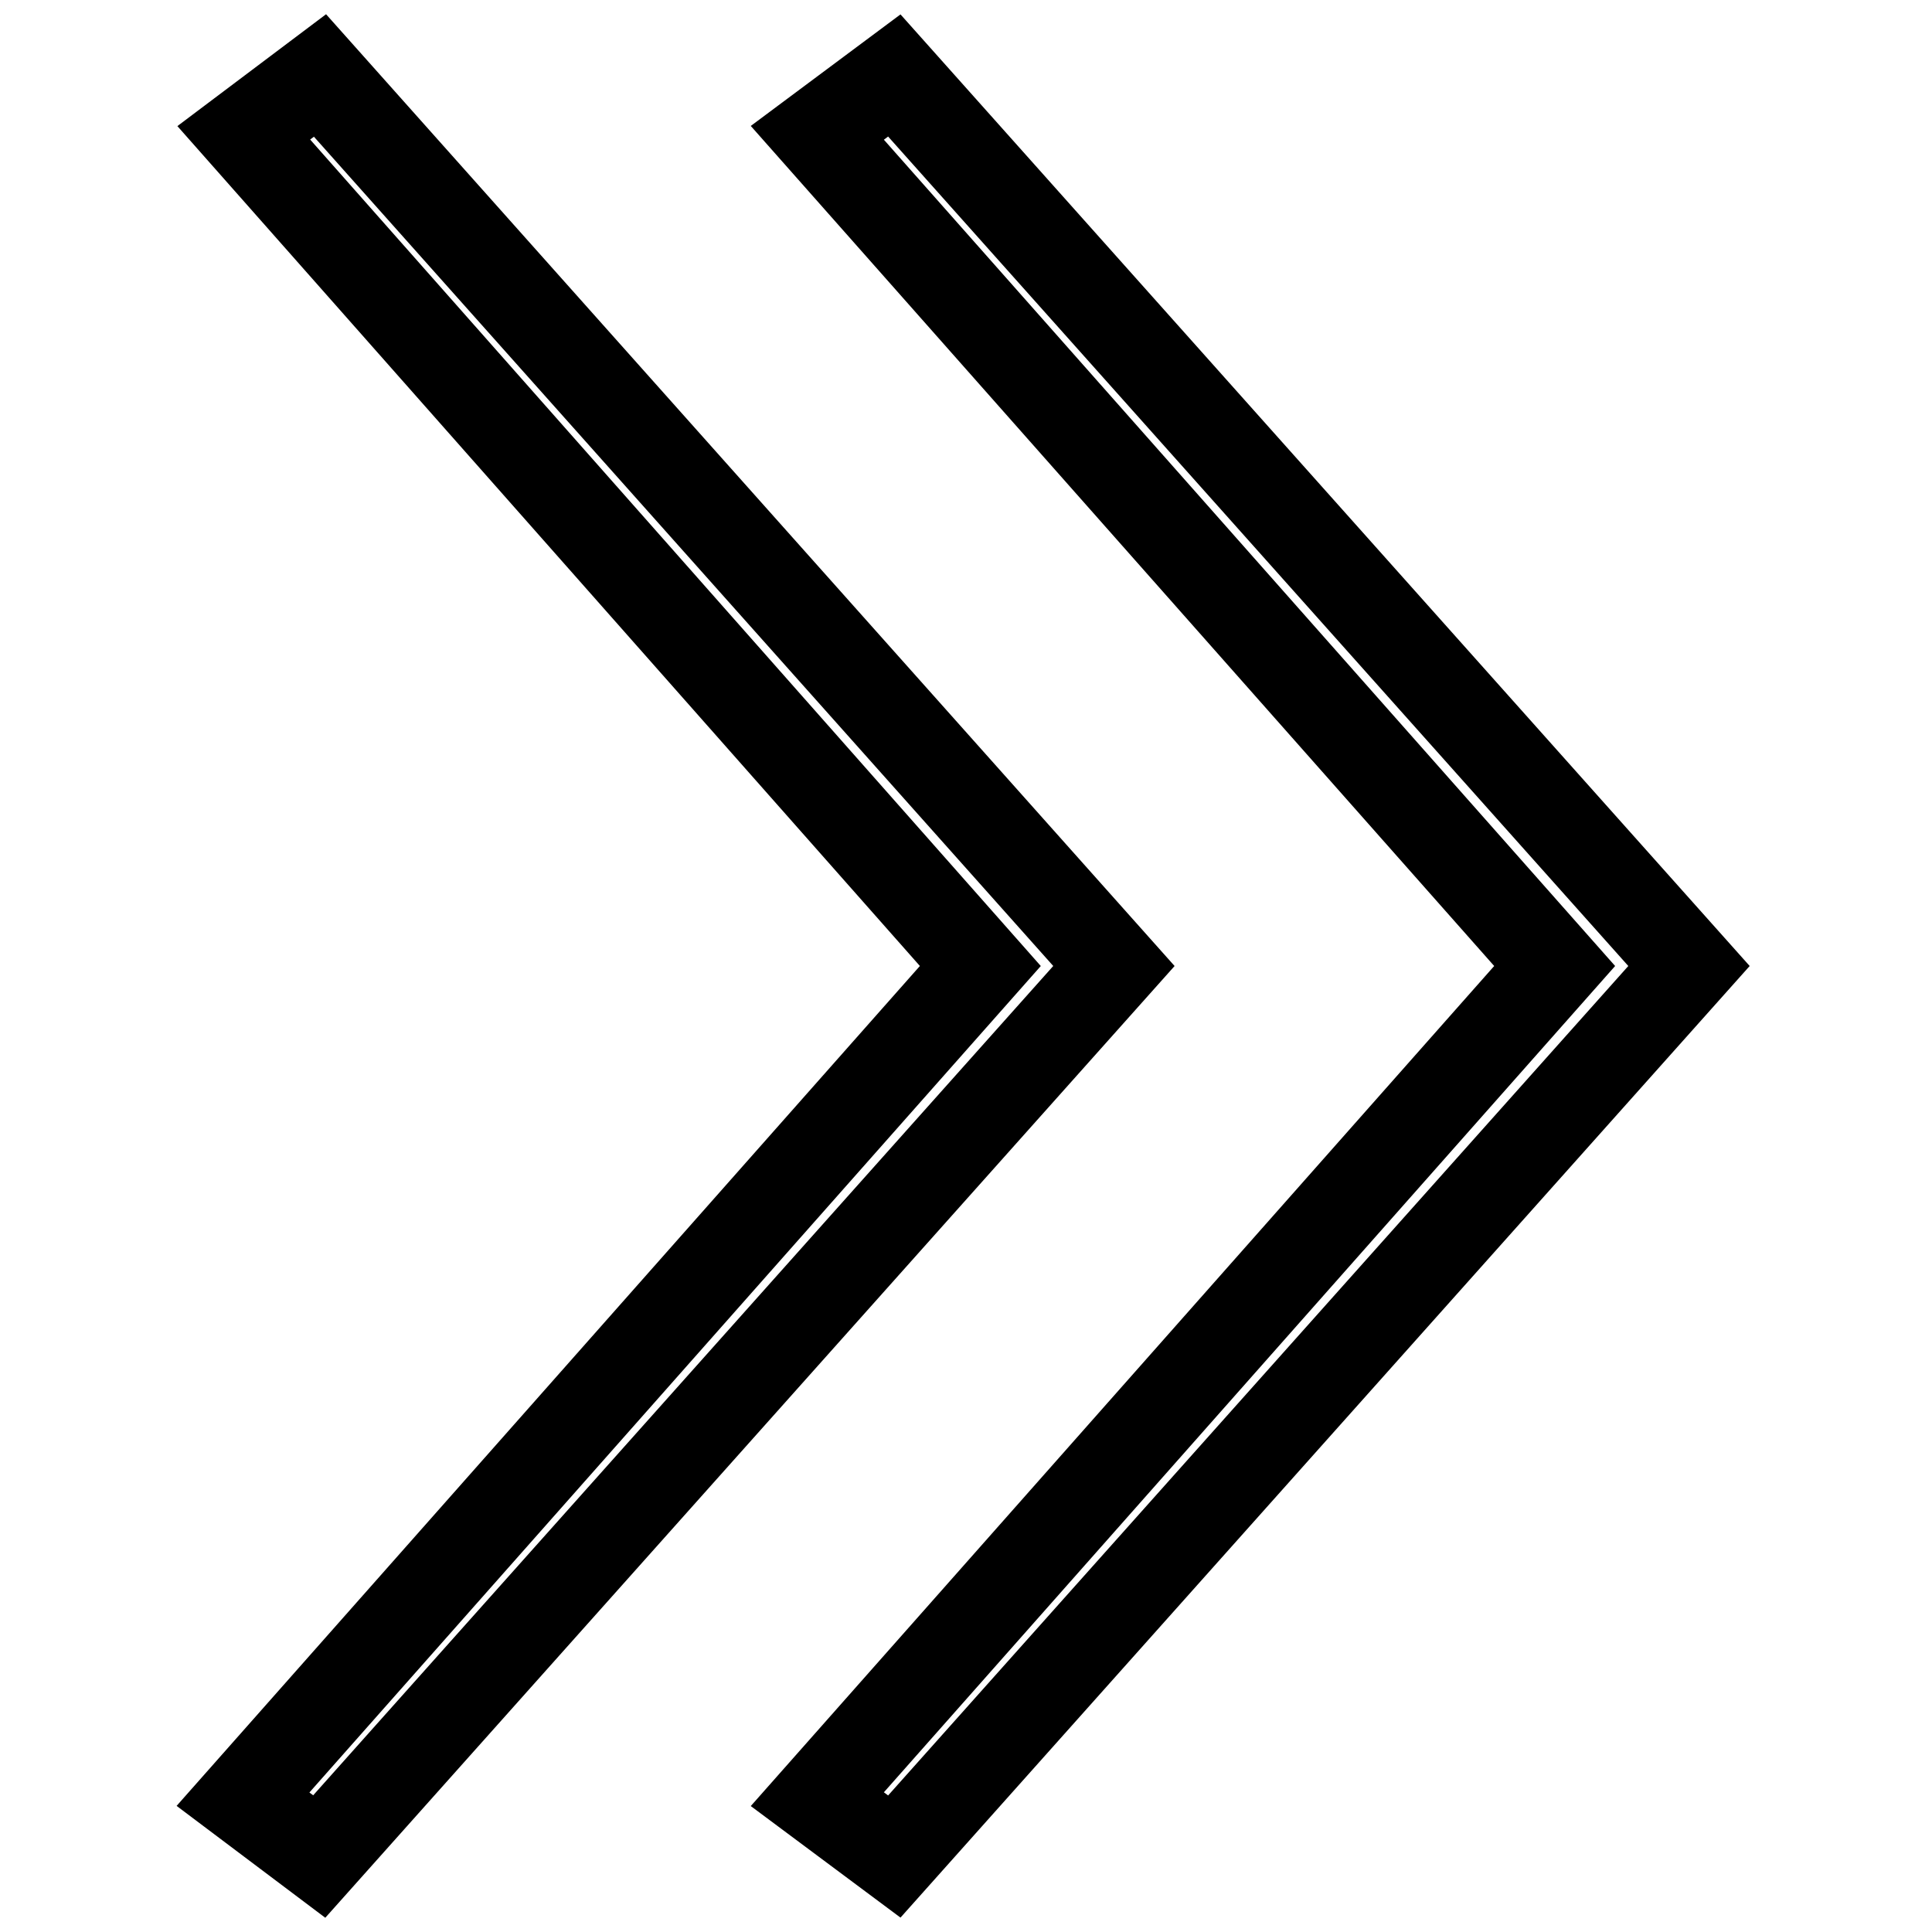 <?xml version="1.0" encoding="utf-8"?>
<!-- Svg Vector Icons : http://www.onlinewebfonts.com/icon -->
<!DOCTYPE svg PUBLIC "-//W3C//DTD SVG 1.1//EN" "http://www.w3.org/Graphics/SVG/1.1/DTD/svg11.dtd">
<svg version="1.1" xmlns="http://www.w3.org/2000/svg" xmlns:xlink="http://www.w3.org/1999/xlink" x="0px" y="0px" viewBox="0 0 256 256" enable-background="new 0 0 256 256" xml:space="preserve">
<g><g><path stroke-width="12" fill-opacity="0" stroke="#000000"  d="M118.5,10l-10.2,7.6L206,128l-97.7,110.4l10.2,7.6l105.3-118L118.5,10z"/><path stroke-width="12" fill-opacity="0" stroke="#000000"  d="M42.4,10l-10.1,7.6L129.9,128L32.2,238.4l10.1,7.6l105.3-118L42.4,10z"/></g></g>
</svg>